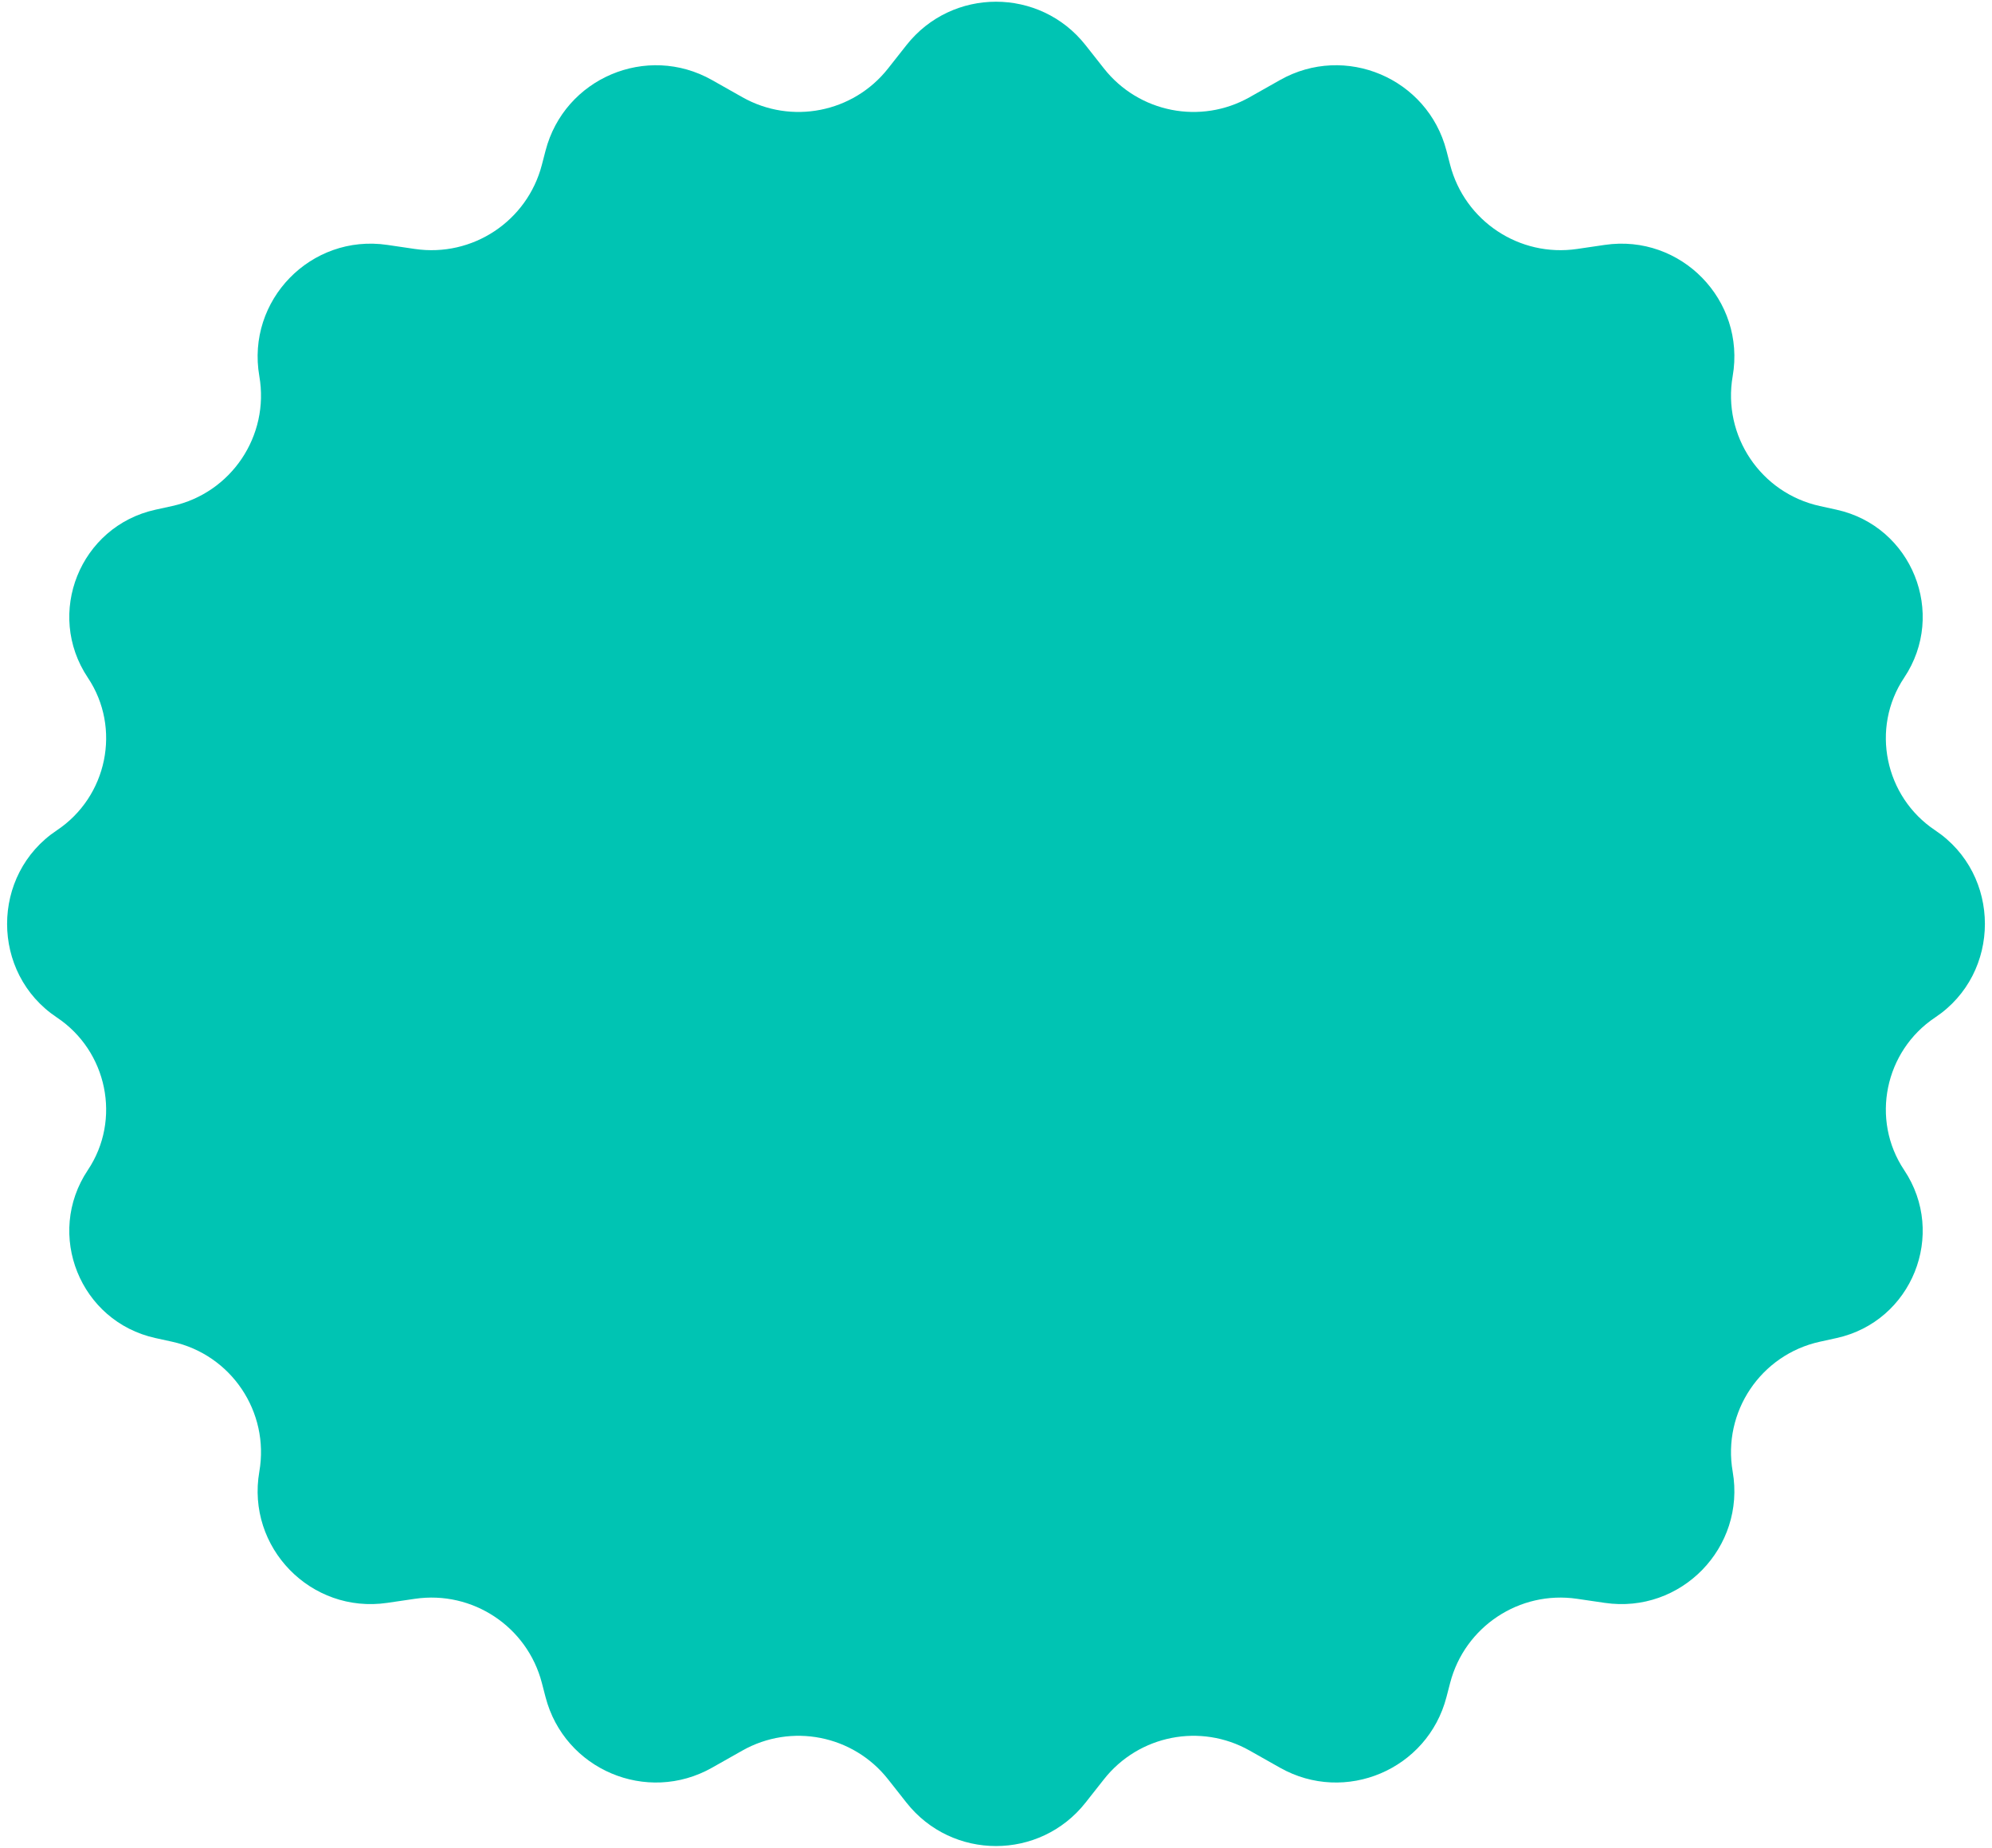 <?xml version="1.0" encoding="UTF-8"?> <svg xmlns="http://www.w3.org/2000/svg" viewBox="1869 2378.5 262 243" width="262" height="243" data-guides="{&quot;vertical&quot;:[],&quot;horizontal&quot;:[]}"><path fill="#00c4b3" stroke="none" fill-opacity="1" stroke-width="1" stroke-opacity="1" color="rgb(51, 51, 51)" font-size-adjust="none" id="tSvg1633aa0d42c" title="Path 1" d="M 1988.221 2384.438 C 1994.227 2376.821 2005.773 2376.821 2011.779 2384.438C 2012.587 2385.462 2013.394 2386.486 2014.202 2387.511C 2018.783 2393.32 2026.915 2394.922 2033.357 2391.284C 2034.689 2390.532 2036.021 2389.78 2037.353 2389.027C 2045.931 2384.183 2056.77 2388.782 2059.247 2398.316C 2059.408 2398.935 2059.568 2399.554 2059.729 2400.172C 2061.654 2407.582 2068.85 2412.353 2076.425 2411.242C 2077.641 2411.063 2078.858 2410.885 2080.074 2410.706C 2090.096 2409.236 2098.625 2417.992 2096.892 2427.972C 2095.529 2435.816 2100.584 2443.343 2108.361 2445.05C 2109.091 2445.21 2109.821 2445.37 2110.551 2445.531C 2120.47 2447.707 2125.09 2459.184 2119.445 2467.626C 2115.014 2474.253 2116.889 2483.277 2123.525 2487.696C 2132.247 2493.505 2132.247 2506.495 2123.525 2512.304C 2116.889 2516.723 2115.014 2525.747 2119.445 2532.374C 2125.09 2540.816 2120.47 2552.293 2110.551 2554.469C 2109.821 2554.629 2109.091 2554.79 2108.361 2554.95C 2100.584 2556.657 2095.529 2564.183 2096.892 2572.028C 2098.625 2582.008 2090.096 2590.764 2080.074 2589.294C 2078.858 2589.116 2077.641 2588.937 2076.425 2588.759C 2068.85 2587.647 2061.654 2592.418 2059.729 2599.828C 2059.568 2600.447 2059.408 2601.065 2059.247 2601.684C 2056.77 2611.218 2045.931 2615.817 2037.353 2610.973C 2036.021 2610.221 2034.689 2609.468 2033.357 2608.716C 2026.915 2605.078 2018.783 2606.68 2014.202 2612.489C 2013.394 2613.513 2012.587 2614.538 2011.779 2615.562C 2005.773 2623.179 1994.227 2623.179 1988.221 2615.562C 1987.413 2614.538 1986.606 2613.513 1985.798 2612.489C 1981.217 2606.68 1973.085 2605.078 1966.643 2608.716C 1965.311 2609.468 1963.979 2610.221 1962.647 2610.973C 1954.069 2615.817 1943.23 2611.218 1940.753 2601.684C 1940.592 2601.065 1940.431 2600.447 1940.271 2599.828C 1938.346 2592.418 1931.15 2587.647 1923.575 2588.759C 1922.359 2588.937 1921.142 2589.116 1919.926 2589.294C 1909.904 2590.764 1901.375 2582.008 1903.109 2572.028C 1904.471 2564.183 1899.416 2556.657 1891.64 2554.95C 1890.909 2554.79 1890.179 2554.629 1889.449 2554.469C 1879.53 2552.293 1874.91 2540.816 1880.555 2532.374C 1884.986 2525.747 1883.111 2516.723 1876.475 2512.304C 1867.753 2506.495 1867.753 2493.505 1876.475 2487.696C 1883.111 2483.277 1884.986 2474.253 1880.555 2467.626C 1874.91 2459.184 1879.53 2447.707 1889.449 2445.531C 1890.179 2445.37 1890.909 2445.21 1891.64 2445.05C 1899.416 2443.343 1904.471 2435.816 1903.109 2427.972C 1901.375 2417.992 1909.904 2409.236 1919.926 2410.706C 1921.142 2410.885 1922.359 2411.063 1923.575 2411.242C 1931.15 2412.353 1938.346 2407.582 1940.271 2400.172C 1940.431 2399.554 1940.592 2398.935 1940.753 2398.316C 1943.23 2388.782 1954.069 2384.183 1962.647 2389.027C 1963.979 2389.78 1965.311 2390.532 1966.643 2391.284C 1973.085 2394.922 1981.217 2393.32 1985.798 2387.511C 1986.606 2386.486 1987.413 2385.462 1988.221 2384.438Z"></path><defs></defs></svg> 